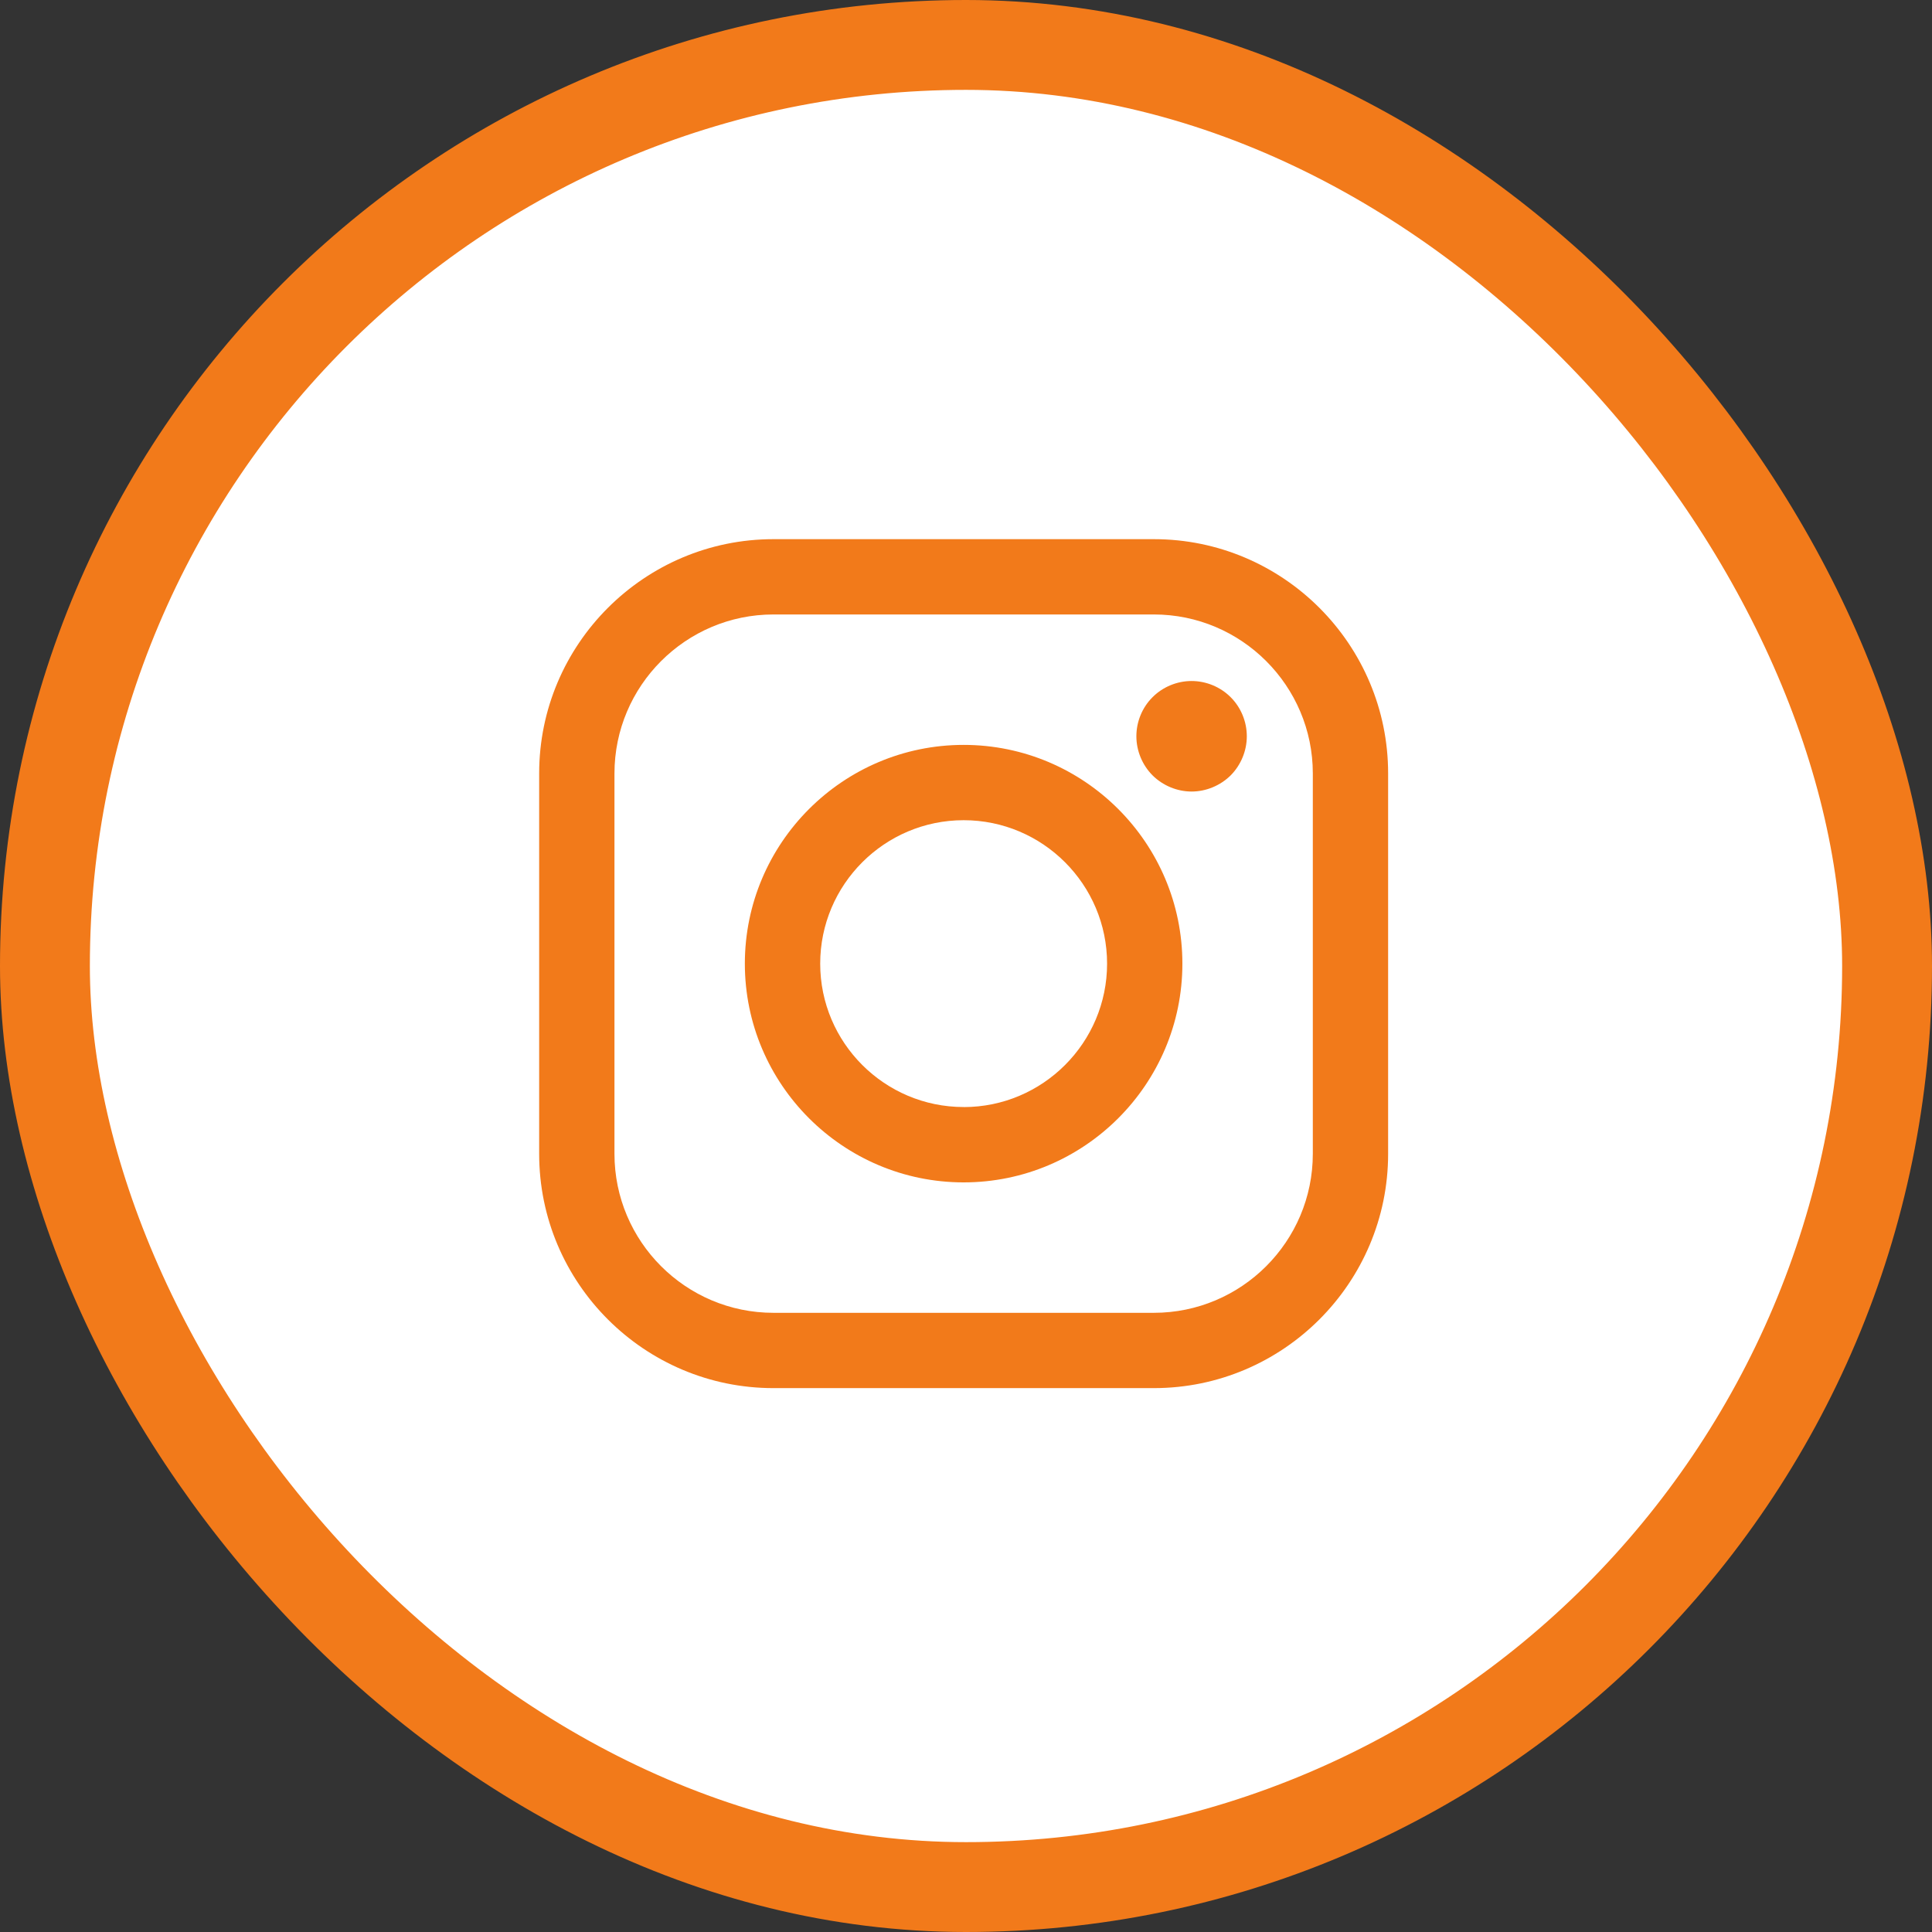 <svg xmlns="http://www.w3.org/2000/svg" width="43" height="43" viewBox="0 0 43 43">
    <rect x="0" y="0" width="43" height="43" fill="#333333" stroke="none"/>
    <g fill="none" fill-rule="evenodd">
        <rect width="41" height="41" x="1" y="1" fill="#FFF" stroke="#F27A1A" stroke-width="2" rx="20.5"/>
        <g fill="#F27A1A" fill-rule="nonzero">
            <path d="M13.68 0H5.215C2.34 0 0 2.34 0 5.214v8.467c0 2.875 2.34 5.214 5.214 5.214h8.467c2.875 0 5.214-2.34 5.214-5.214V5.214C18.895 2.34 16.556 0 13.681 0zm3.539 13.68c0 1.952-1.587 3.539-3.538 3.539H5.214c-1.95 0-3.538-1.587-3.538-3.538V5.214c0-1.95 1.588-3.538 3.538-3.538h8.467c1.95 0 3.538 1.588 3.538 3.538v8.467z" transform="translate(12 12)"/>
            <path d="M9.448 4.579c-2.685 0-4.87 2.184-4.87 4.869 0 2.684 2.185 4.868 4.87 4.868 2.684 0 4.868-2.184 4.868-4.868 0-2.685-2.184-4.869-4.868-4.869zm0 8.06c-1.76 0-3.193-1.431-3.193-3.191 0-1.76 1.432-3.193 3.193-3.193 1.76 0 3.192 1.432 3.192 3.193 0 1.76-1.432 3.192-3.192 3.192zM14.52 3.157c-.322 0-.64.131-.868.36-.23.228-.36.546-.36.87 0 .323.131.64.36.87.228.227.546.36.869.36.324 0 .64-.133.87-.36.228-.23.359-.547.359-.87 0-.324-.13-.642-.36-.87-.228-.229-.545-.36-.87-.36z" transform="translate(12 12)"/>
        </g>
    </g>
</svg>

